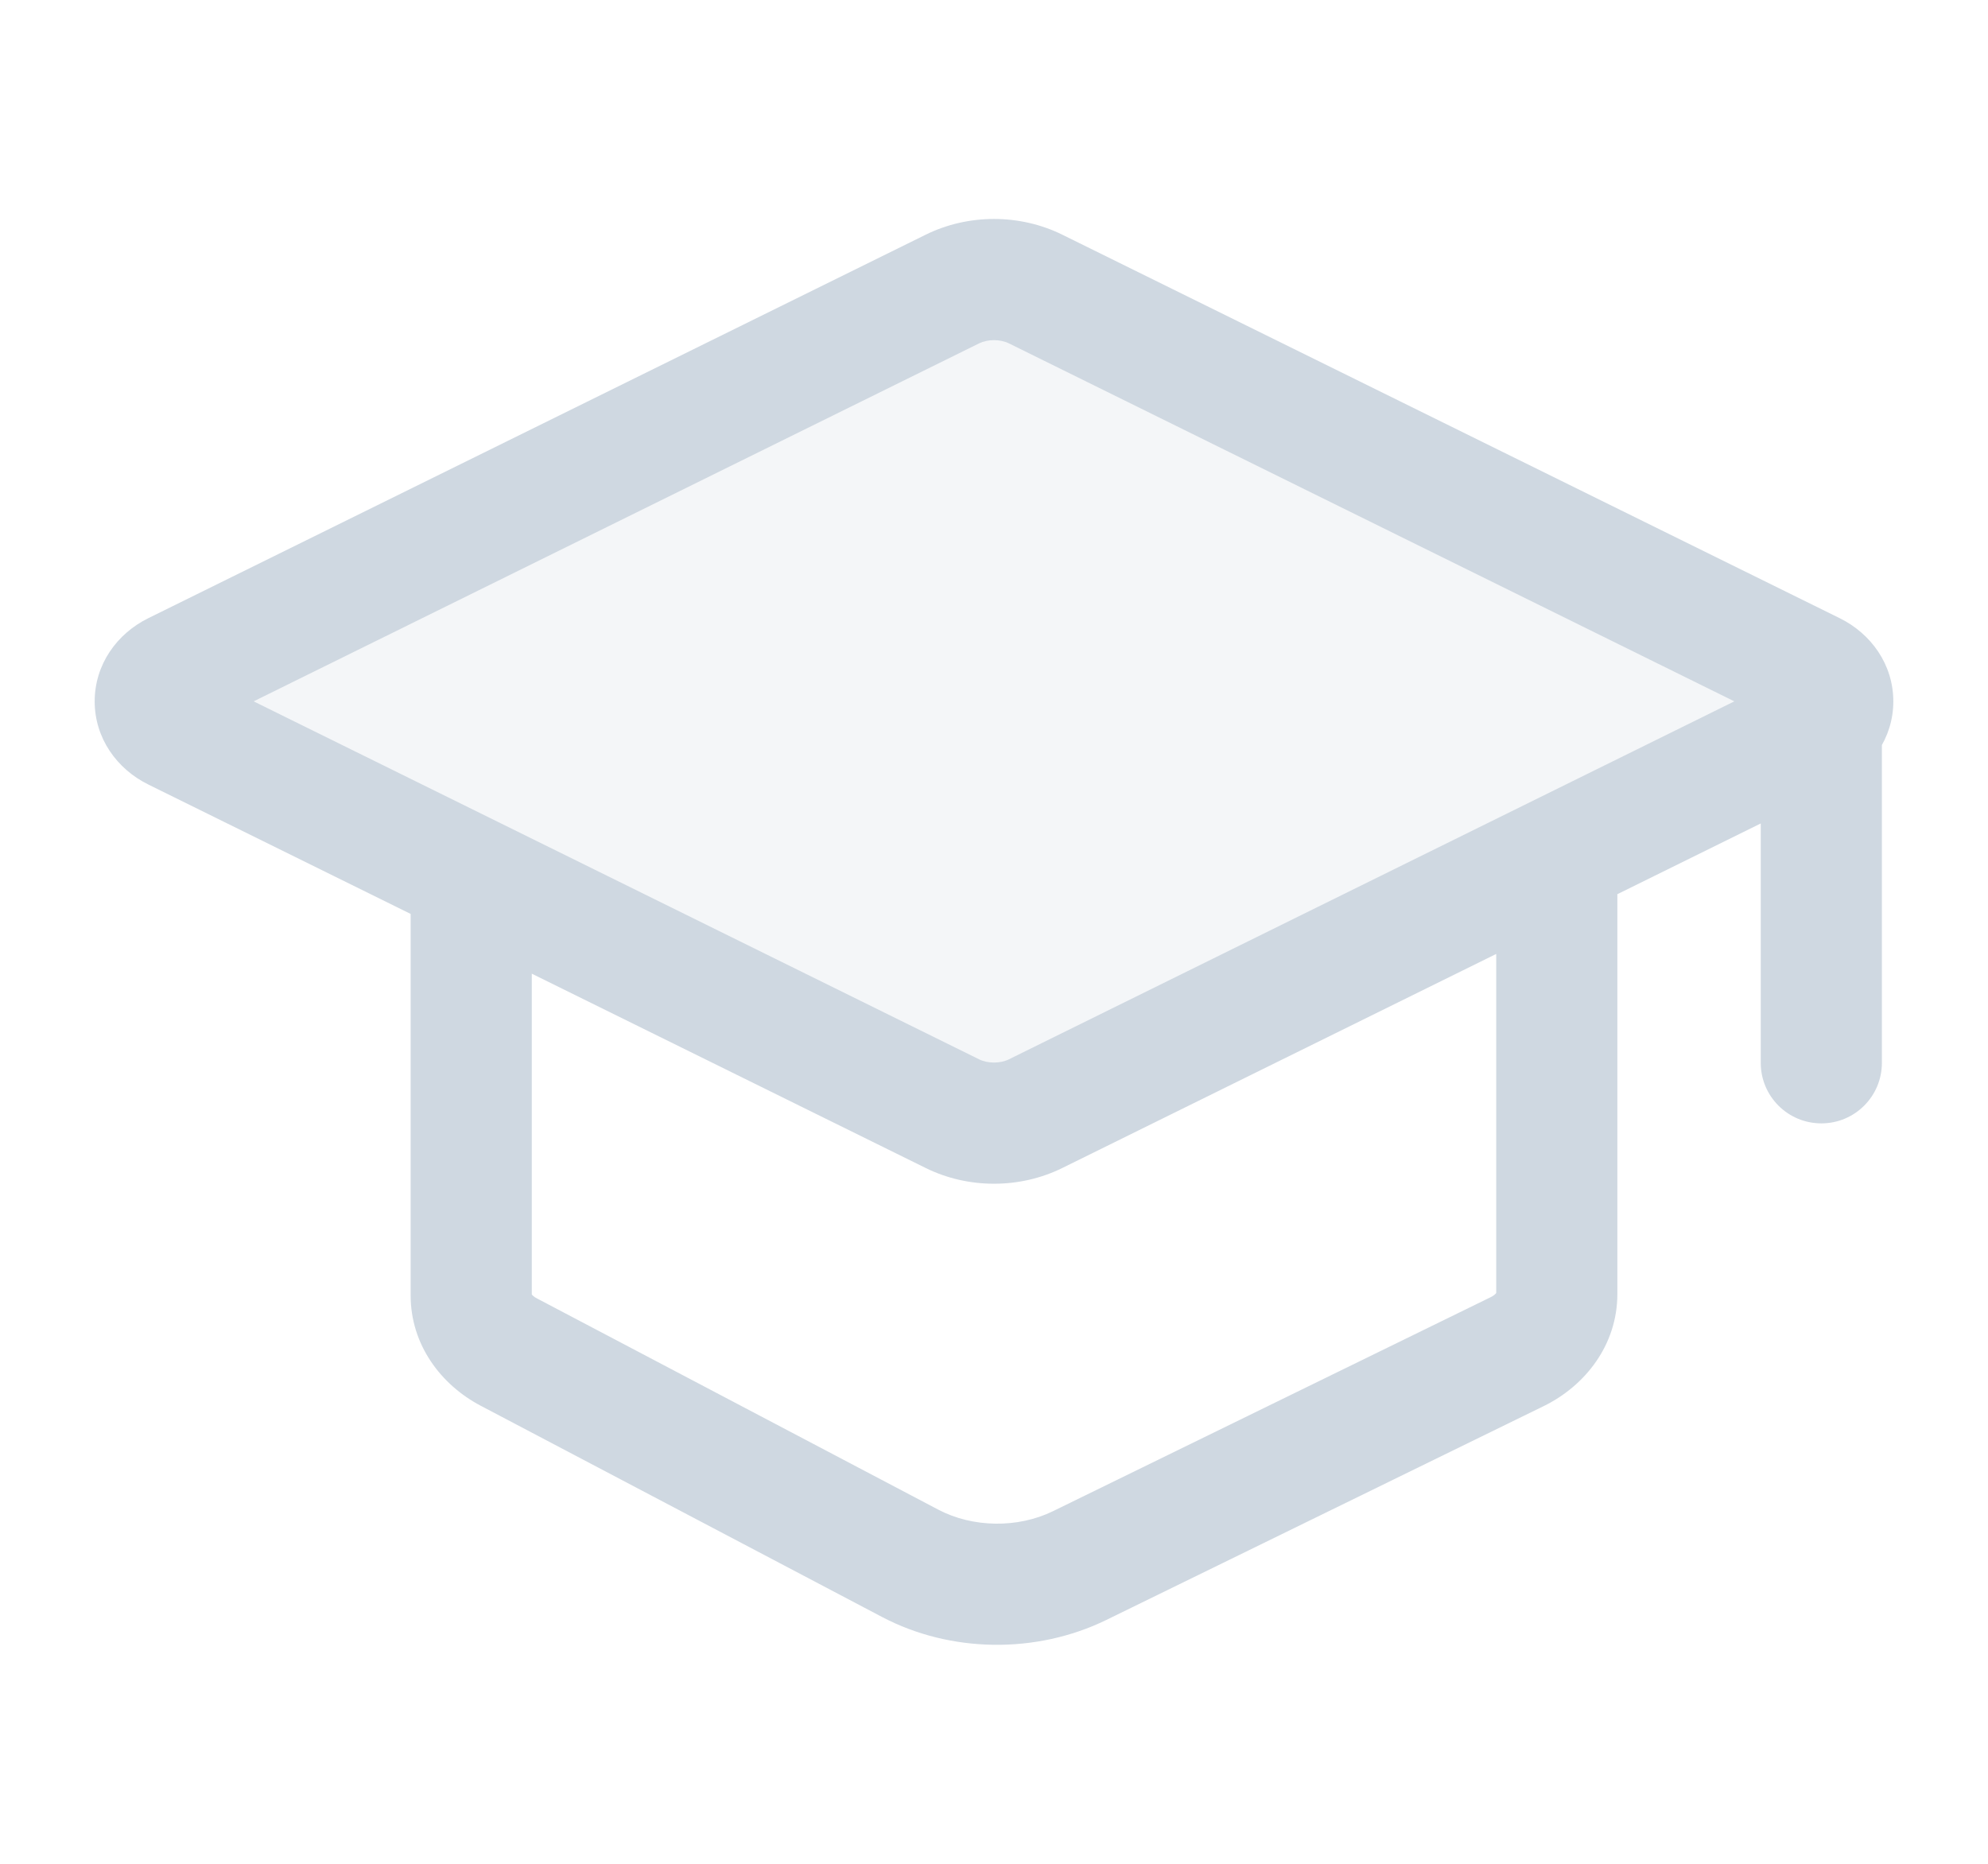 <?xml version="1.0" encoding="UTF-8"?> <svg xmlns="http://www.w3.org/2000/svg" width="16" height="15" viewBox="0 0 16 15" fill="none"><path d="M7.666 2.326C7.872 2.225 8.128 2.225 8.334 2.326L14.591 5.412C14.803 5.517 14.803 5.772 14.591 5.877L8.334 8.963C8.128 9.064 7.872 9.064 7.666 8.963L3.792 7.052L1.409 5.877C1.197 5.772 1.197 5.517 1.409 5.412L7.666 2.326Z" fill="#CFD8E1" fill-opacity="0.22"></path><path d="M12.209 10.879L11.995 10.441L12.209 10.879ZM12.53 10.414H12.042H12.53ZM7.325 12.581L7.098 13.013L7.325 12.581ZM8.689 12.6L8.903 13.038L8.689 12.6ZM1.409 5.412L1.194 4.975H1.194L1.409 5.412ZM1.409 5.877L1.194 6.314L1.409 5.877ZM8.334 8.963L8.55 9.4L8.334 8.963ZM7.666 8.963L7.881 8.526L7.666 8.963ZM14.591 5.412L14.806 4.975L14.591 5.412ZM14.591 5.877L14.375 5.439L14.591 5.877ZM4.095 10.882L4.322 10.45L4.095 10.882ZM8.334 2.326L8.119 2.763L8.334 2.326ZM7.666 2.326L7.881 2.763L7.666 2.326ZM15.146 5.636C15.146 5.366 14.928 5.148 14.659 5.148C14.389 5.148 14.171 5.366 14.171 5.636H15.146ZM14.171 8.554C14.171 8.823 14.389 9.041 14.659 9.041C14.928 9.041 15.146 8.823 15.146 8.554H14.171ZM8.334 2.326L8.119 2.763L14.375 5.85L14.591 5.412L14.806 4.975L8.55 1.889L8.334 2.326ZM14.591 5.877L14.375 5.439L8.119 8.526L8.334 8.963L8.55 9.4L14.806 6.314L14.591 5.877ZM1.409 5.412L1.625 5.85L7.881 2.763L7.666 2.326L7.45 1.889L1.194 4.975L1.409 5.412ZM7.666 8.963L7.881 8.526L4.008 6.615L3.792 7.052L3.576 7.489L7.45 9.4L7.666 8.963ZM3.792 7.052L4.008 6.615L1.625 5.439L1.409 5.877L1.194 6.314L3.576 7.489L3.792 7.052ZM3.792 7.052H3.305V10.426H3.792H4.28V7.052H3.792ZM4.095 10.882L3.868 11.313L7.098 13.013L7.325 12.581L7.552 12.15L4.322 10.45L4.095 10.882ZM8.689 12.6L8.903 13.038L12.423 11.317L12.209 10.879L11.995 10.441L8.475 12.162L8.689 12.6ZM12.53 10.414H13.017L13.017 7.052L12.53 7.052H12.042L12.042 10.414H12.53ZM12.209 10.879L12.423 11.317C12.757 11.154 13.017 10.825 13.017 10.414H12.53H12.042C12.042 10.403 12.046 10.4 12.043 10.405C12.039 10.411 12.025 10.427 11.995 10.441L12.209 10.879ZM7.325 12.581L7.098 13.013C7.65 13.304 8.341 13.312 8.903 13.038L8.689 12.6L8.475 12.162C8.191 12.301 7.828 12.295 7.552 12.15L7.325 12.581ZM1.409 5.412L1.194 4.975C0.94 5.1 0.762 5.349 0.762 5.645C0.762 5.94 0.94 6.189 1.194 6.314L1.409 5.877L1.625 5.439C1.666 5.46 1.738 5.529 1.738 5.645C1.738 5.76 1.666 5.829 1.625 5.85L1.409 5.412ZM8.334 8.963L8.119 8.526C8.049 8.56 7.951 8.56 7.881 8.526L7.666 8.963L7.45 9.4C7.792 9.569 8.208 9.569 8.55 9.4L8.334 8.963ZM14.591 5.412L14.375 5.85C14.334 5.829 14.262 5.76 14.262 5.645C14.262 5.529 14.334 5.46 14.375 5.439L14.591 5.877L14.806 6.314C15.06 6.189 15.238 5.94 15.238 5.645C15.238 5.349 15.06 5.1 14.806 4.975L14.591 5.412ZM3.792 10.426H3.305C3.305 10.823 3.549 11.145 3.868 11.313L4.095 10.882L4.322 10.45C4.294 10.436 4.282 10.421 4.279 10.416C4.276 10.412 4.28 10.416 4.28 10.426H3.792ZM8.334 2.326L8.55 1.889C8.208 1.72 7.792 1.72 7.45 1.889L7.666 2.326L7.881 2.763C7.951 2.729 8.049 2.729 8.119 2.763L8.334 2.326ZM14.659 5.636H14.171V8.554H14.659H15.146V5.636H14.659Z" fill="#CFD8E1"></path></svg> 
